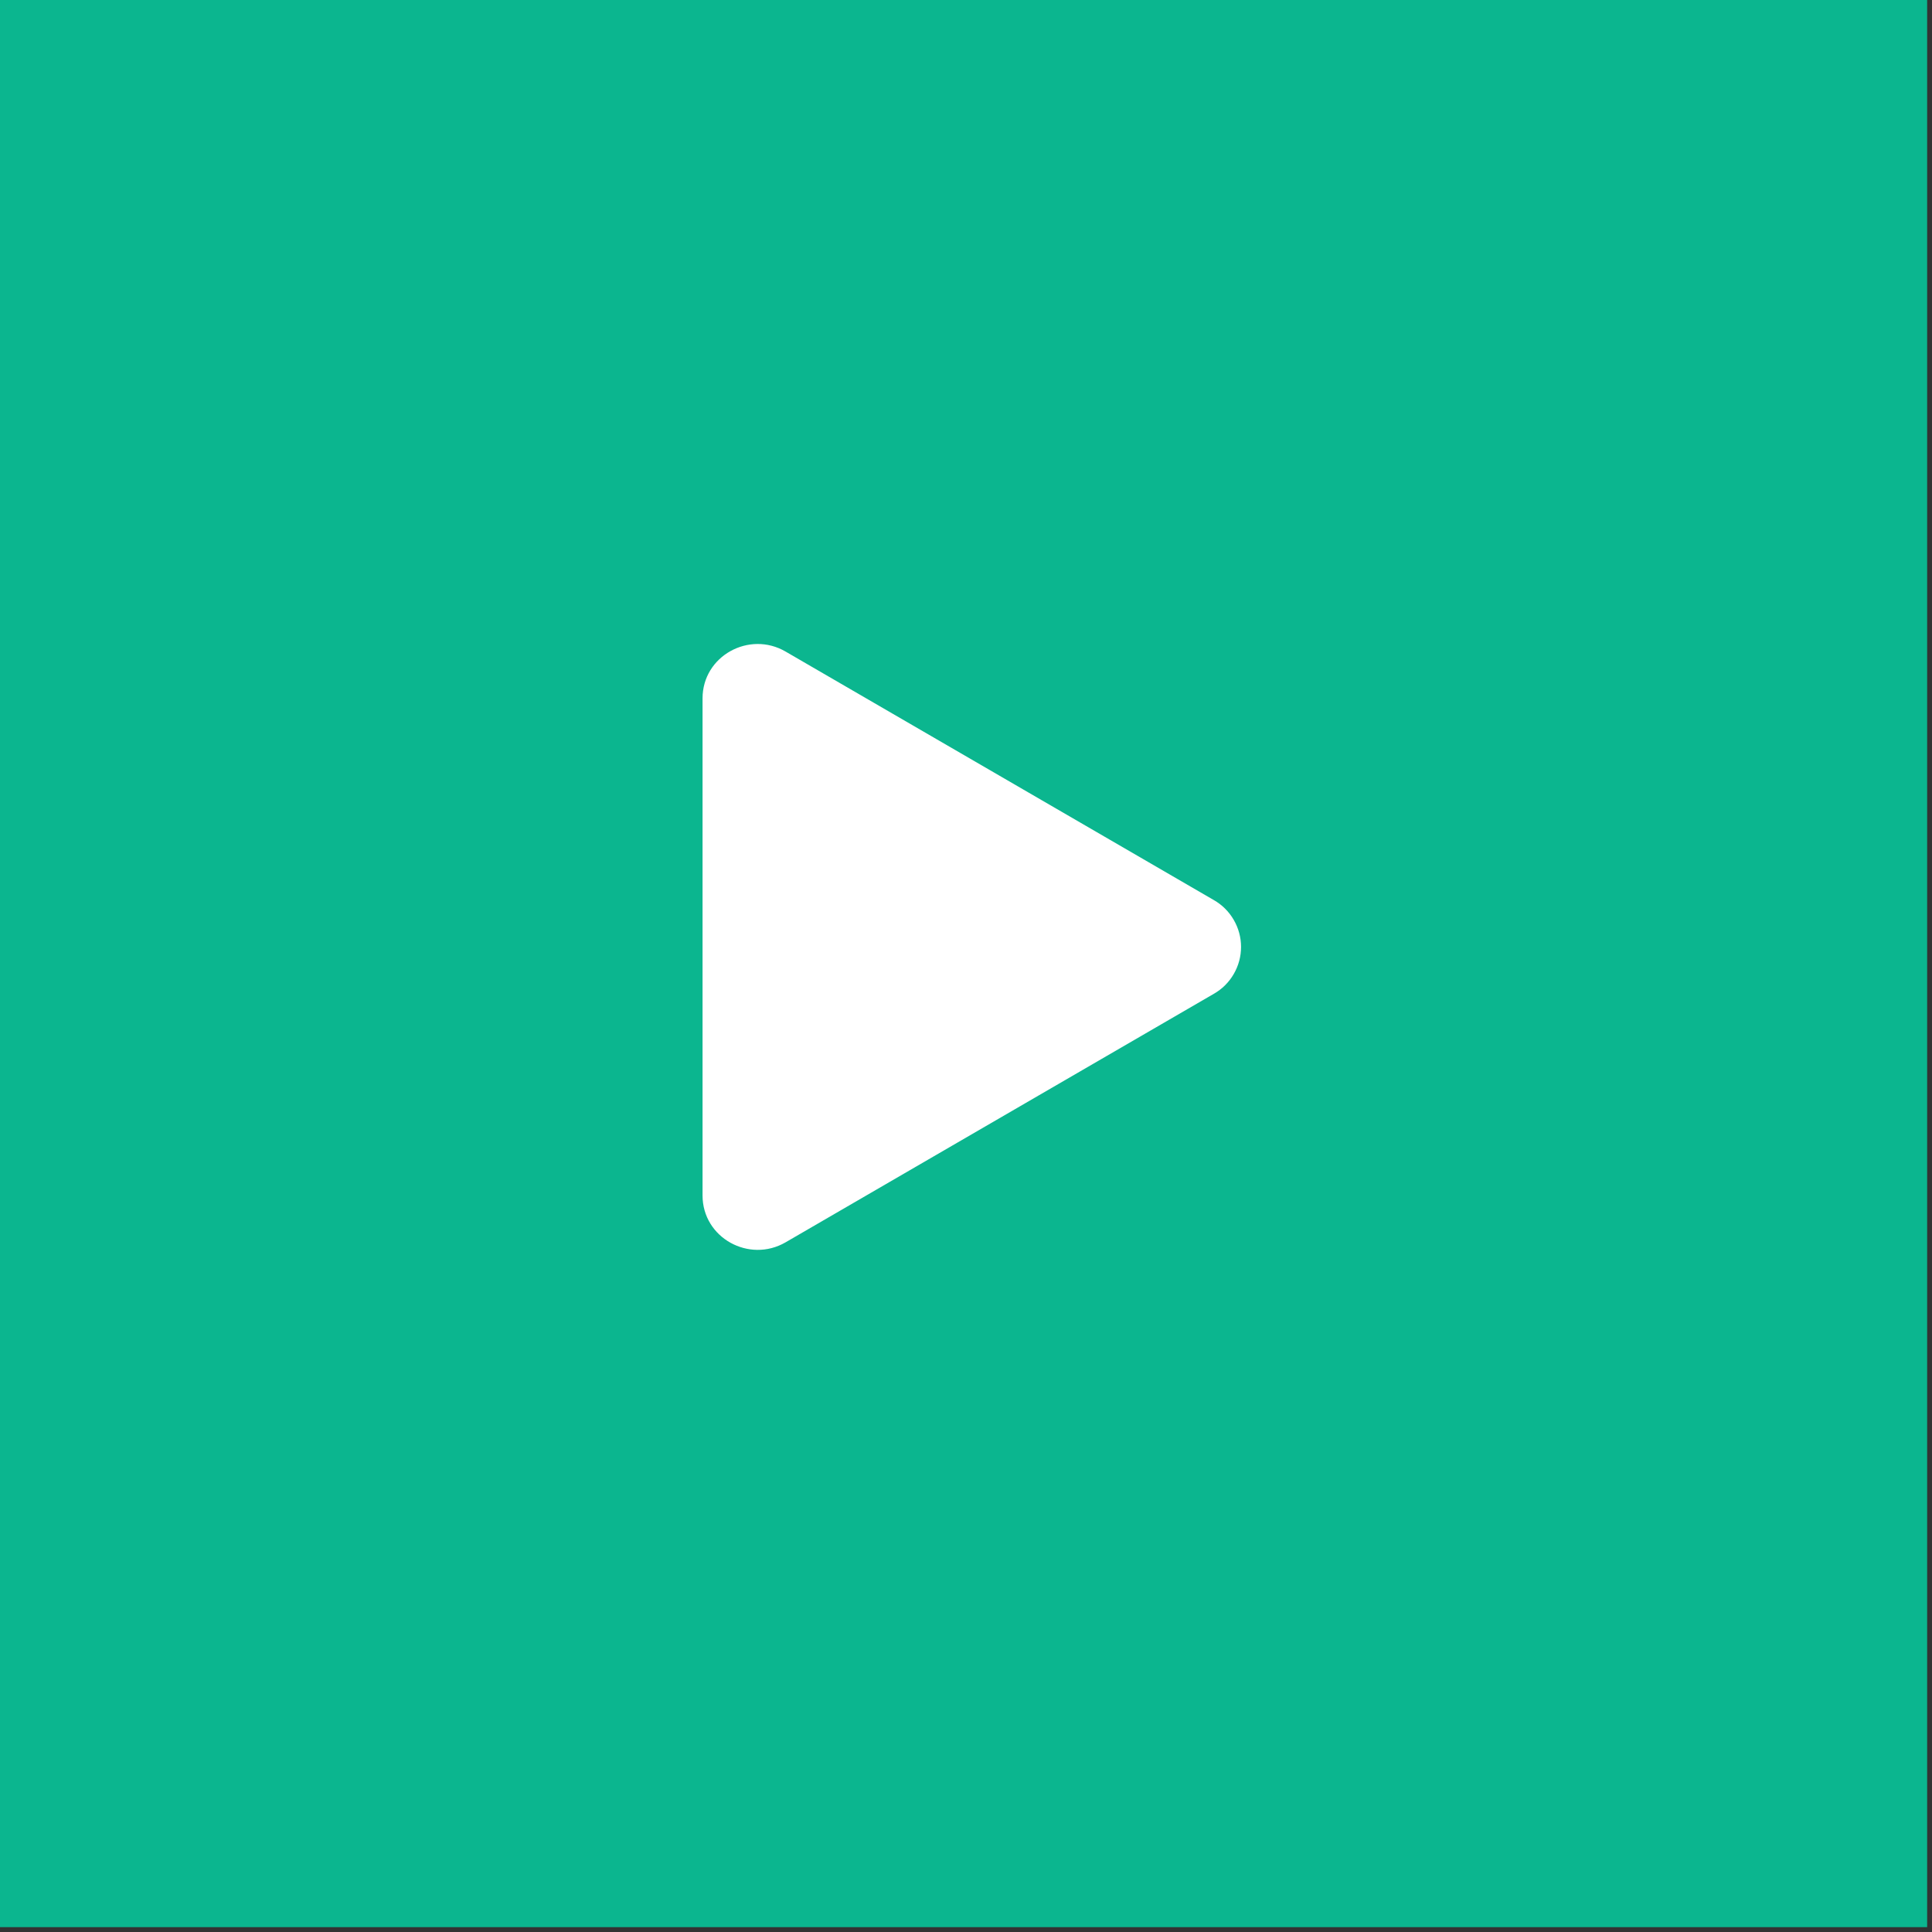<svg width="33" height="33" viewBox="0 0 33 33" fill="none" xmlns="http://www.w3.org/2000/svg">
<rect x="0" y="0" width="33" height="33" fill="#333333" stroke="none"/>
<rect width="32.917" height="32.917" fill="#0BB68F"/>
<path d="M20.733 16.975L13.418 21.22C12.797 21.58 12 21.144 12 20.419V11.929C12 11.205 12.796 10.768 13.418 11.129L20.733 15.374C20.874 15.454 20.992 15.571 21.073 15.712C21.155 15.852 21.198 16.012 21.198 16.174C21.198 16.337 21.155 16.497 21.073 16.637C20.992 16.778 20.874 16.895 20.733 16.975V16.975Z" fill="white"/>
</svg>